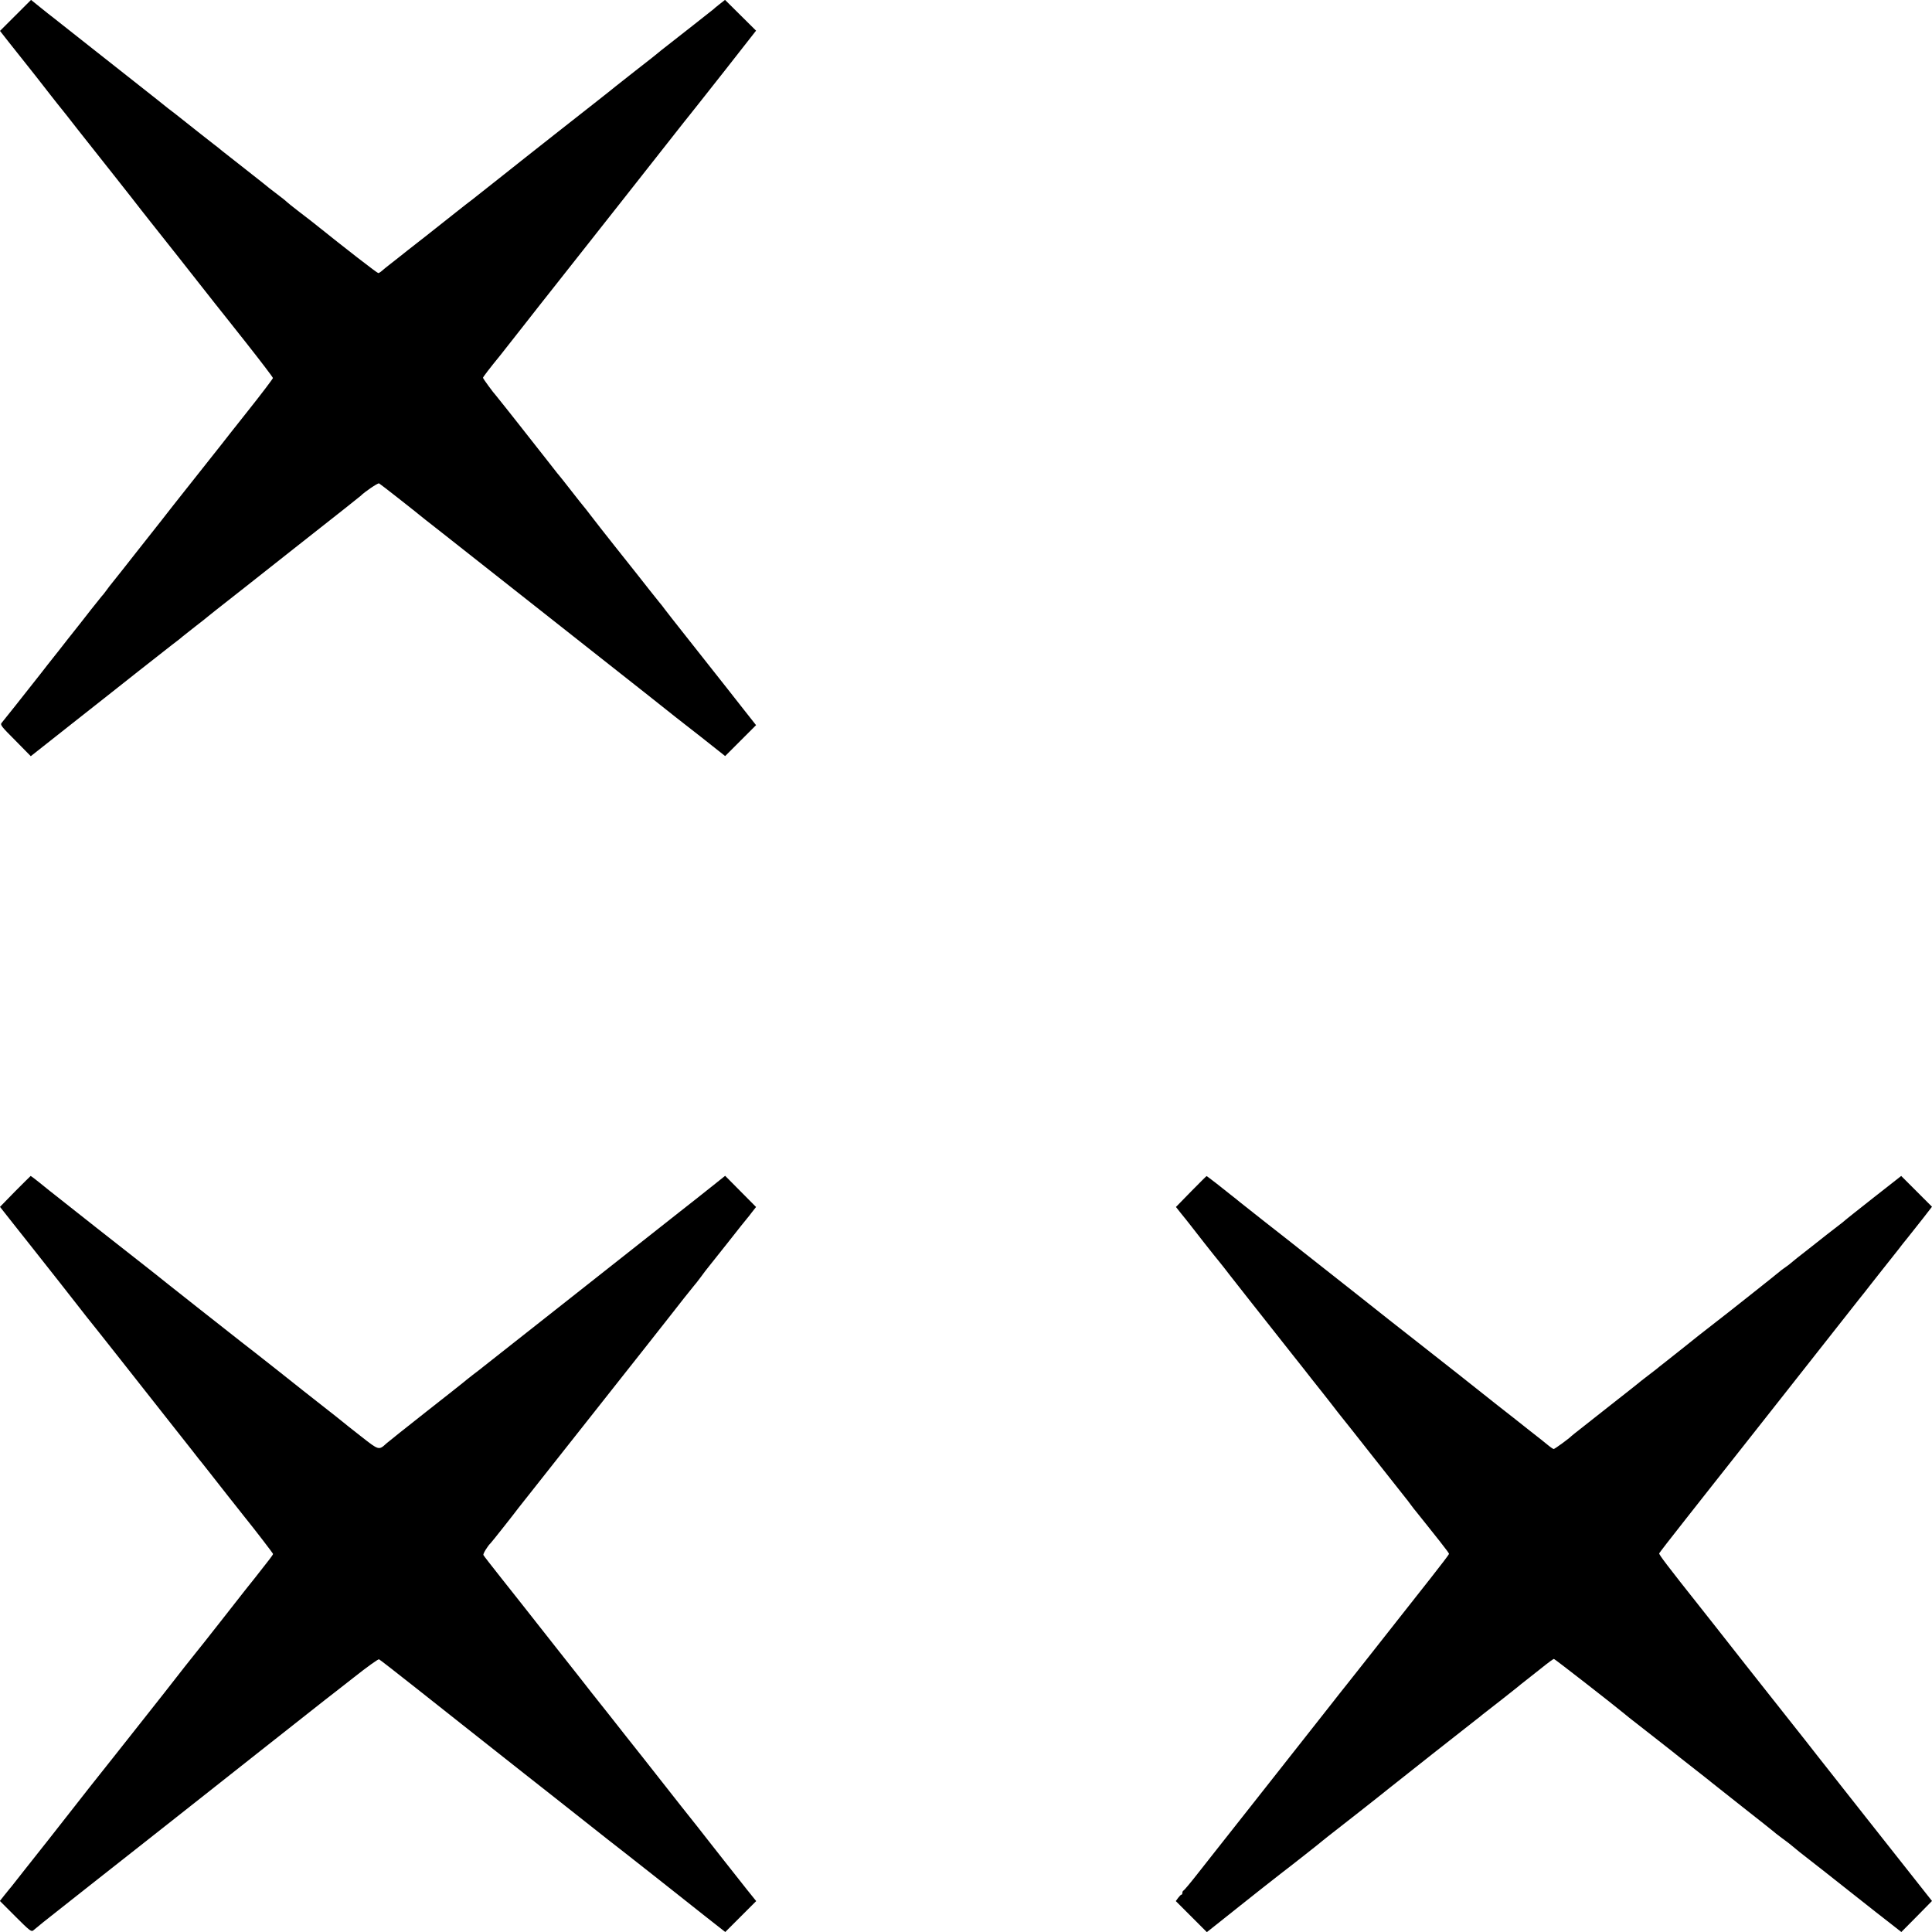 <?xml version="1.0" standalone="no"?>
<!DOCTYPE svg PUBLIC "-//W3C//DTD SVG 20010904//EN"
 "http://www.w3.org/TR/2001/REC-SVG-20010904/DTD/svg10.dtd">
<svg version="1.0" xmlns="http://www.w3.org/2000/svg"
 width="1500pt" height="1500pt" viewBox="0 0 1500 1500"
 preserveAspectRatio="xMidYMid meet">
<g transform="translate(0,1500) scale(0.1,-0.1)"
fill="#000000" stroke="none">
<path d="M120 14880 l-120 -120 61 -78 c34 -42 74 -93 89 -112 119 -150 138
-173 244 -310 37 -47 72 -92 80 -101 7 -8 64 -80 126 -160 63 -79 189 -238
280 -354 91 -115 190 -241 219 -279 30 -38 60 -76 67 -85 11 -13 404 -510 506
-641 16 -19 122 -154 238 -300 115 -146 209 -269 209 -275 0 -5 -85 -118 -190
-250 -104 -132 -201 -253 -213 -270 -39 -49 -276 -349 -289 -365 -7 -8 -46
-58 -87 -110 -41 -52 -78 -99 -82 -105 -8 -10 -157 -199 -213 -270 -39 -50
-162 -206 -178 -225 -7 -8 -26 -33 -42 -55 -16 -22 -32 -42 -36 -45 -3 -3 -39
-48 -80 -100 -41 -52 -79 -102 -86 -110 -7 -8 -51 -64 -99 -125 -47 -60 -98
-126 -114 -145 -15 -19 -58 -73 -94 -120 -130 -166 -283 -358 -303 -382 -13
-15 -3 -28 106 -137 l120 -122 328 259 c180 142 409 322 508 401 99 78 216
170 260 204 44 33 82 63 85 67 3 3 46 37 95 75 50 38 92 72 95 75 3 3 37 30
75 60 39 30 133 104 210 165 77 61 248 196 380 300 347 273 519 409 525 415
29 30 133 101 143 97 9 -4 264 -204 357 -280 8 -7 67 -53 130 -102 63 -49 216
-170 340 -268 124 -98 239 -189 255 -201 17 -13 176 -139 355 -280 179 -141
339 -267 355 -280 94 -74 472 -372 482 -381 15 -12 -6 4 226 -177 l187 -148
120 120 120 120 -101 128 c-55 70 -108 137 -117 149 -24 30 -239 302 -357 452
-55 69 -113 144 -130 166 -16 22 -37 49 -47 60 -16 19 -121 152 -179 226 -15
19 -89 113 -166 209 -76 96 -161 204 -188 240 -27 36 -52 67 -55 70 -3 3 -46
57 -95 120 -49 63 -92 117 -95 120 -3 3 -21 25 -40 50 -19 25 -40 52 -47 60
-7 8 -60 76 -118 150 -58 74 -112 142 -118 150 -7 8 -46 58 -87 110 -41 52
-77 97 -80 100 -17 17 -100 130 -100 137 0 6 52 74 133 173 7 8 86 110 177
225 90 116 192 244 225 286 112 141 973 1234 1023 1298 15 19 37 46 48 60 12
14 132 167 268 339 l246 314 -120 119 -121 120 -42 -33 c-23 -18 -44 -35 -47
-39 -4 -4 -260 -205 -379 -298 -19 -14 -39 -31 -45 -36 -6 -6 -83 -67 -171
-135 -88 -69 -162 -127 -165 -130 -3 -3 -79 -64 -170 -135 -91 -71 -217 -170
-280 -220 -63 -50 -180 -142 -260 -205 -80 -63 -152 -120 -160 -127 -8 -6 -55
-44 -105 -83 -49 -39 -97 -76 -105 -83 -8 -7 -44 -35 -80 -62 -35 -28 -73 -58
-85 -67 -11 -9 -112 -89 -225 -178 -113 -88 -212 -166 -220 -173 -8 -7 -35
-28 -60 -47 -25 -19 -54 -43 -64 -52 -11 -10 -24 -18 -29 -18 -9 0 -239 178
-507 393 -8 7 -56 43 -105 81 -50 38 -94 74 -100 80 -5 6 -37 31 -70 56 -33
25 -62 47 -65 50 -3 3 -79 64 -170 135 -91 71 -179 140 -196 154 -16 14 -45
37 -64 51 -26 20 -161 126 -270 213 -8 7 -46 36 -84 65 -37 30 -75 60 -85 68
-9 7 -118 93 -242 191 -124 98 -241 190 -260 205 -150 118 -296 233 -304 240
-5 4 -26 20 -45 35 -19 16 -56 45 -82 66 l-47 38 -121 -121z"/>
<path d="M117 5750 l-117 -120 96 -122 c54 -68 119 -150 145 -183 97 -122 365
-463 387 -492 12 -16 33 -43 46 -59 14 -16 129 -162 258 -325 128 -163 245
-311 260 -330 15 -19 82 -104 149 -189 67 -85 132 -168 146 -185 13 -16 31
-39 39 -50 8 -11 26 -33 40 -50 13 -16 44 -55 67 -85 36 -47 225 -286 260
-330 85 -105 227 -290 227 -295 0 -3 -13 -23 -29 -43 -78 -100 -164 -210 -183
-232 -11 -14 -99 -126 -196 -250 -97 -124 -179 -227 -182 -230 -5 -5 -167
-210 -255 -324 -23 -29 -75 -95 -116 -147 -41 -52 -160 -202 -264 -334 -104
-132 -194 -245 -200 -252 -5 -6 -53 -67 -105 -134 -79 -102 -351 -447 -393
-499 -7 -8 -37 -47 -67 -85 -30 -39 -57 -72 -60 -75 -3 -3 -20 -24 -38 -47
l-33 -42 122 -122 c107 -107 122 -119 137 -107 63 52 93 77 127 103 21 17 160
126 309 244 149 117 320 252 381 300 60 47 177 139 260 205 82 65 164 129 180
142 17 13 241 190 500 395 259 204 489 385 511 403 23 17 123 96 223 174 100
79 187 142 194 139 7 -3 140 -107 297 -231 157 -124 310 -246 340 -269 30 -24
123 -97 205 -162 83 -65 213 -168 290 -229 77 -60 181 -142 230 -181 402 -318
523 -413 546 -430 24 -18 419 -330 459 -362 8 -7 84 -67 168 -133 l153 -120
120 120 120 120 -74 92 c-40 51 -119 151 -176 223 -56 72 -107 137 -114 145
-7 8 -28 35 -47 60 -19 25 -40 52 -47 60 -19 23 -223 281 -249 315 -13 17 -87
111 -166 211 -79 99 -197 249 -263 333 -66 84 -130 164 -142 179 -11 15 -134
171 -273 347 -310 394 -274 348 -430 545 -72 91 -134 170 -137 177 -4 10 34
71 57 93 7 6 189 236 215 272 11 14 279 353 595 753 316 400 584 739 595 754
30 40 169 215 175 221 4 3 26 32 51 65 24 33 46 62 49 65 3 3 73 91 155 195
82 105 152 192 155 195 3 3 20 24 37 47 l33 42 -120 121 -120 121 -104 -83
c-57 -46 -173 -137 -257 -203 -314 -247 -802 -633 -839 -662 -8 -7 -161 -127
-340 -268 -179 -141 -332 -261 -340 -268 -8 -7 -44 -35 -80 -62 -36 -28 -67
-53 -70 -56 -3 -3 -133 -106 -290 -229 -157 -124 -296 -234 -309 -246 -60 -55
-58 -56 -198 54 -70 55 -138 108 -150 119 -12 10 -76 61 -143 113 -67 52 -226
178 -353 279 -128 101 -254 200 -282 221 -48 37 -644 507 -676 534 -9 7 -45
36 -80 63 -61 47 -672 528 -734 578 -16 13 -56 45 -87 70 -31 25 -58 45 -60
45 -2 -1 -56 -55 -121 -120z"/>
<path d="M9247 5749 l-117 -120 42 -53 c24 -29 54 -67 68 -85 31 -41 189 -242
233 -295 18 -22 50 -63 72 -92 40 -52 265 -337 488 -619 65 -82 131 -165 145
-184 15 -19 56 -71 92 -116 36 -45 76 -97 90 -115 14 -19 35 -45 46 -59 12
-14 128 -161 258 -326 130 -165 242 -307 249 -315 7 -8 26 -33 42 -55 16 -22
32 -42 35 -45 3 -3 39 -48 80 -100 41 -52 79 -100 85 -107 5 -7 15 -18 20 -25
61 -78 75 -97 75 -103 0 -4 -64 -88 -142 -187 -79 -100 -179 -227 -223 -283
-111 -141 -407 -517 -422 -535 -39 -49 -84 -105 -124 -157 -175 -222 -886
-1125 -909 -1153 -15 -19 -74 -93 -130 -165 -56 -72 -106 -131 -111 -133 -5
-2 -9 -10 -9 -18 0 -8 -3 -14 -7 -14 -5 0 -16 -12 -26 -25 l-18 -25 121 -121
120 -120 43 34 c23 19 80 64 127 101 47 37 93 74 103 82 39 32 291 230 316
249 38 28 305 238 311 245 3 3 21 17 40 32 32 24 442 346 465 366 39 32 658
520 690 544 6 4 26 20 45 36 19 15 87 68 150 117 63 50 117 92 120 95 3 3 41
34 85 68 44 35 87 68 95 75 66 53 99 77 105 77 6 0 466 -358 551 -429 17 -14
46 -38 65 -52 50 -39 342 -267 359 -282 8 -7 67 -53 130 -102 63 -49 117 -92
120 -95 3 -3 111 -88 240 -190 129 -101 237 -187 240 -190 3 -4 32 -26 65 -51
33 -24 65 -48 71 -54 24 -21 100 -82 150 -120 29 -22 166 -130 305 -240 139
-110 286 -226 327 -257 l74 -58 119 120 119 121 -203 257 c-162 204 -438 555
-692 877 -21 28 -116 148 -268 340 -141 177 -453 574 -496 629 -25 32 -91 116
-146 185 -246 310 -316 402 -313 411 2 5 93 123 203 262 110 139 316 402 460
583 143 182 265 337 272 345 7 8 59 74 115 146 87 111 432 549 501 636 12 15
32 40 44 55 12 15 69 89 128 163 59 74 119 150 134 169 14 19 46 60 71 90 25
31 78 98 118 149 l72 93 -119 119 -120 120 -213 -167 c-117 -92 -215 -170
-218 -173 -3 -4 -34 -29 -70 -56 -36 -27 -112 -87 -170 -133 -58 -45 -120 -95
-139 -109 -19 -15 -39 -32 -45 -37 -6 -6 -27 -22 -46 -35 -19 -13 -37 -27 -40
-30 -5 -6 -449 -358 -505 -400 -41 -31 -191 -149 -266 -210 -31 -25 -85 -67
-120 -95 -35 -27 -66 -52 -69 -55 -3 -3 -32 -25 -65 -50 -33 -25 -71 -55 -85
-67 -14 -11 -95 -76 -180 -142 -85 -67 -162 -127 -170 -134 -8 -7 -47 -37 -85
-67 -39 -30 -72 -57 -75 -60 -13 -15 -129 -100 -137 -100 -4 0 -24 13 -43 29
-19 16 -84 68 -145 115 -60 48 -117 92 -125 99 -8 7 -35 28 -60 47 -25 19 -52
41 -60 47 -40 33 -580 459 -617 487 -32 24 -406 319 -473 373 -18 14 -285 225
-425 335 -55 44 -107 84 -115 91 -8 7 -89 70 -180 141 -91 72 -179 141 -196
155 -17 14 -46 38 -65 52 -19 15 -69 54 -111 88 -43 33 -79 61 -80 60 -2 0
-56 -54 -121 -120z"/>
</g>
</svg>
